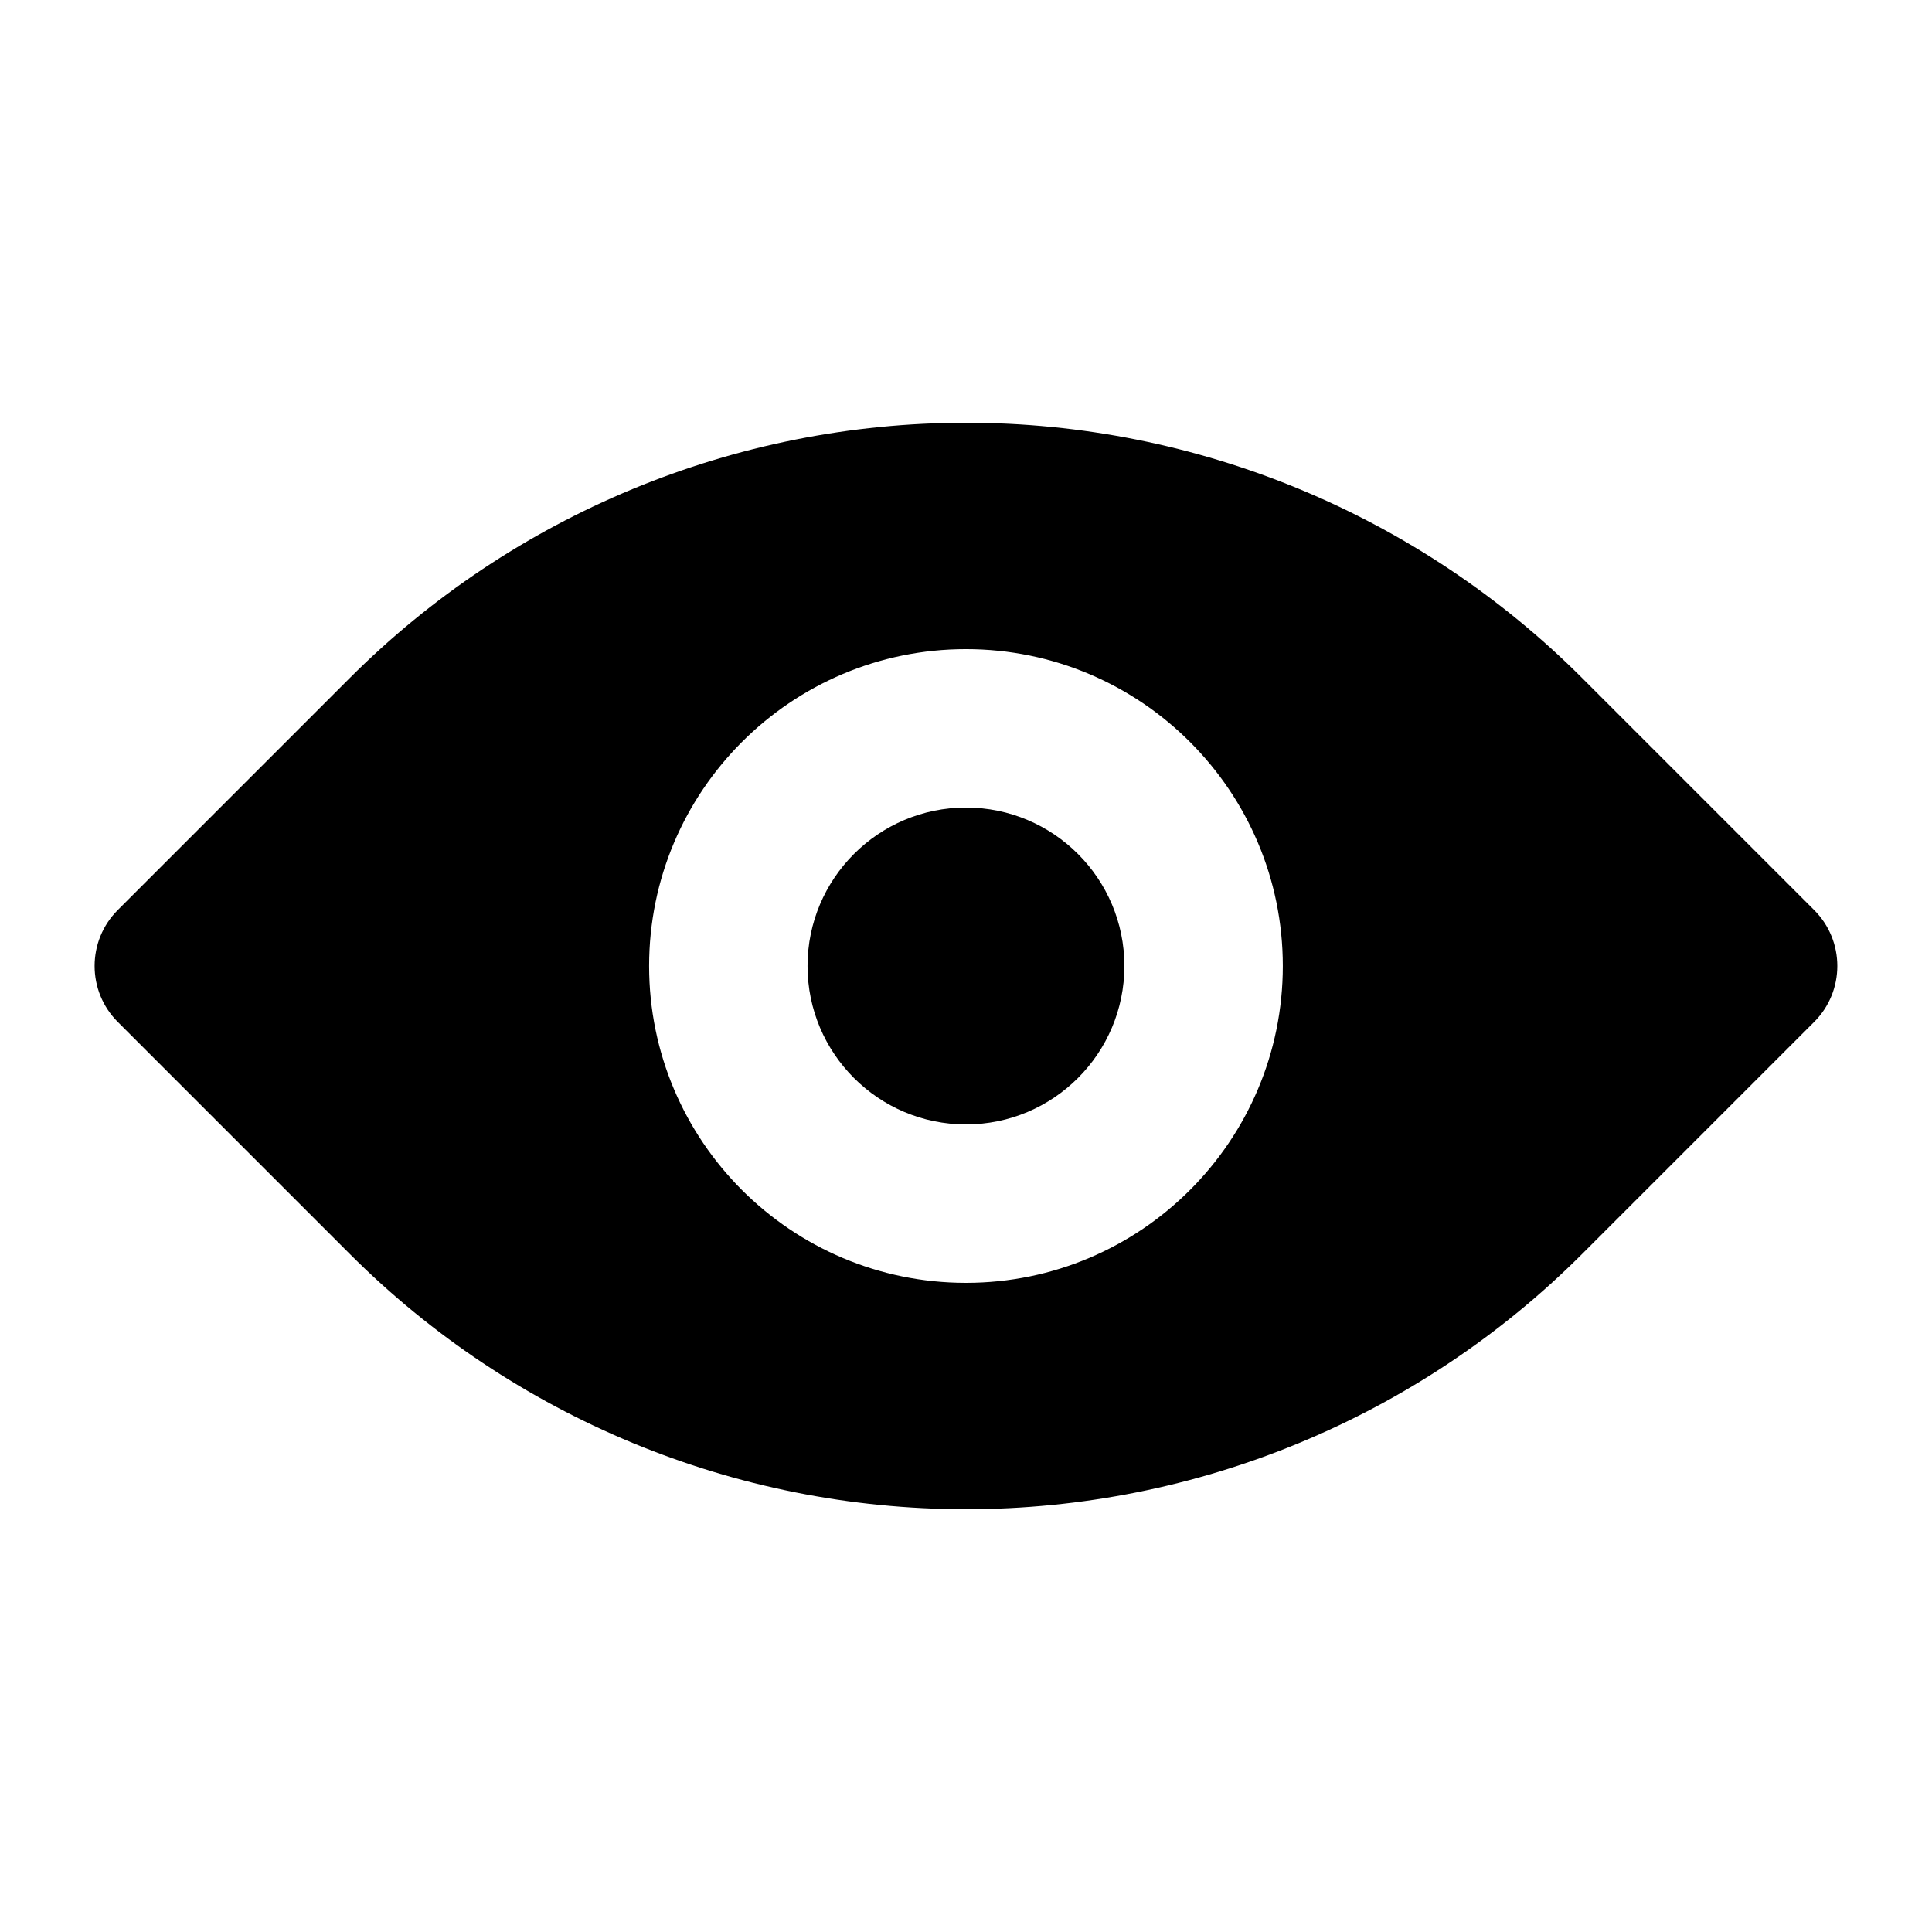 <?xml version="1.0" encoding="UTF-8"?>
<!-- Uploaded to: ICON Repo, www.svgrepo.com, Generator: ICON Repo Mixer Tools -->
<svg fill="#000000" width="800px" height="800px" version="1.1" viewBox="144 144 512 512" xmlns="http://www.w3.org/2000/svg">
 <path d="m563.27 323.67c-43.305-43.305-102.04-67.637-163.28-67.637s-119.97 24.328-163.28 67.637c-34.574 34.555-61.484 61.484-61.484 61.484-8.207 8.188-8.207 21.496 0 29.684 0 0 26.91 26.934 61.484 61.484 43.305 43.305 102.04 67.637 163.28 67.637s119.97-24.328 163.28-67.637c34.574-34.555 61.484-61.484 61.484-61.484 8.207-8.188 8.207-21.496 0-29.684 0 0-26.91-26.934-61.484-61.484zm-163.28-7.641c-46.352 0-83.969 37.617-83.969 83.969s37.617 83.969 83.969 83.969c46.352 0 83.969-37.617 83.969-83.969s-37.617-83.969-83.969-83.969zm0 41.984c23.176 0 41.984 18.809 41.984 41.984s-18.809 41.984-41.984 41.984c-23.176 0-41.984-18.809-41.984-41.984s18.809-41.984 41.984-41.984z" fill-rule="evenodd"/>
</svg>
